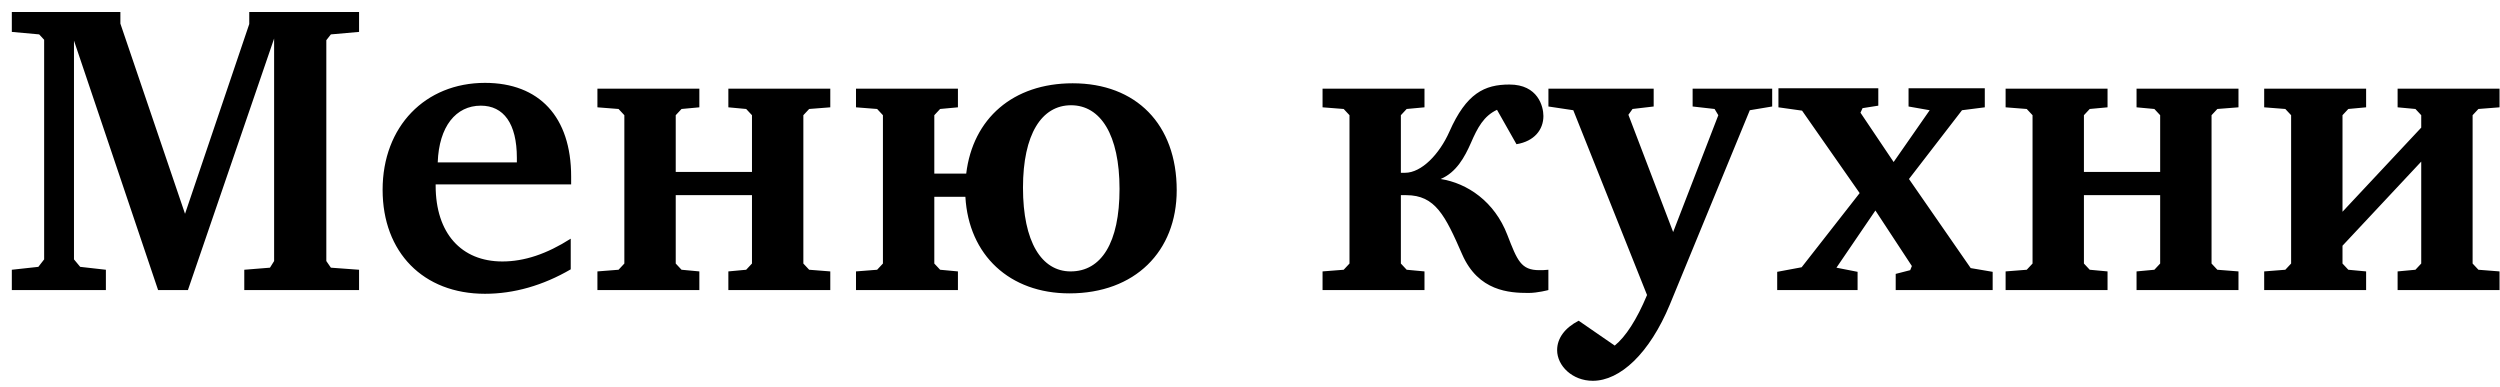 <?xml version="1.0" encoding="UTF-8"?> <svg xmlns="http://www.w3.org/2000/svg" width="181" height="28" viewBox="0 0 181 28" fill="none"><path d="M0.856 21V19.53L2.776 19.32L3.196 18.78V2.88L2.836 2.49L0.856 2.31V0.87H8.716V1.71L13.396 15.48L18.046 1.74V0.87H25.996V2.31L23.956 2.49L23.626 2.91V18.9L23.956 19.38L25.996 19.53V21H17.686V19.53L19.546 19.38L19.846 18.9V2.79L13.606 21H11.446L5.356 2.94V18.78L5.806 19.32L7.666 19.53V21H0.856ZM27.701 13.74C27.701 9.15 30.791 6 35.111 6C39.041 6 41.351 8.46 41.351 12.78V13.35H31.541V13.44C31.541 16.89 33.401 18.93 36.371 18.93C37.961 18.93 39.581 18.39 41.321 17.28V19.5C39.311 20.67 37.211 21.27 35.111 21.27C30.641 21.27 27.701 18.27 27.701 13.74ZM31.691 11.76H37.421V11.43C37.421 8.94 36.461 7.65 34.811 7.65C33.011 7.65 31.781 9.15 31.691 11.76ZM43.253 21V19.65L44.783 19.53L45.203 19.08V8.34L44.783 7.89L43.253 7.77V6.42H50.633V7.77L49.343 7.89L48.923 8.34V12.45H54.443V8.34L54.023 7.89L52.733 7.77V6.42H60.113V7.77L58.583 7.89L58.163 8.34V19.08L58.583 19.53L60.113 19.65V21H52.733V19.65L54.023 19.53L54.443 19.08V14.13H48.923V19.08L49.343 19.53L50.633 19.65V21H43.253ZM61.974 21V19.65L63.504 19.53L63.924 19.08V8.34L63.504 7.89L61.974 7.77V6.42H69.354V7.77L68.064 7.89L67.644 8.34V12.57H69.954C70.434 8.58 73.344 6.03 77.664 6.03C82.254 6.03 85.194 9 85.194 13.77C85.194 18.21 82.164 21.24 77.424 21.24C73.104 21.24 70.134 18.48 69.894 14.25H67.644V19.08L68.064 19.53L69.354 19.65V21H61.974ZM74.064 13.59C74.064 17.52 75.414 19.65 77.514 19.65C79.734 19.65 81.054 17.58 81.054 13.68C81.054 9.75 79.674 7.62 77.544 7.62C75.414 7.62 74.064 9.72 74.064 13.59ZM95.753 21V19.65L97.283 19.53L97.703 19.08V8.34L97.283 7.89L95.753 7.77V6.42H103.133V7.77L101.843 7.89L101.423 8.34V12.51H101.723C102.923 12.51 104.213 11.16 104.933 9.54C106.163 6.75 107.483 6.12 109.283 6.12C111.353 6.12 111.743 7.71 111.743 8.4C111.743 9.39 111.083 10.23 109.793 10.44L108.383 7.95C107.423 8.4 106.973 9.24 106.493 10.35C106.043 11.37 105.443 12.48 104.303 12.96C106.223 13.26 108.203 14.58 109.133 17.01C109.853 18.87 110.123 19.56 111.443 19.56C111.683 19.56 111.803 19.56 112.103 19.53V21C112.103 21 111.323 21.21 110.663 21.21C109.283 21.21 107.033 21.09 105.863 18.42C104.633 15.6 103.913 14.13 101.813 14.13H101.423V19.08L101.843 19.53L103.133 19.65V21H95.753ZM112.106 7.71V6.42H119.726V7.71L118.196 7.89L117.896 8.31L121.136 16.8L124.406 8.34L124.136 7.89L122.546 7.71V6.42H128.306V7.71L126.686 7.98L120.896 22.05C119.426 25.59 117.296 27.57 115.316 27.57C113.846 27.57 112.736 26.49 112.736 25.35C112.736 24.48 113.306 23.73 114.296 23.22L116.906 25.02C117.686 24.39 118.496 23.16 119.246 21.36L113.906 7.98L112.106 7.71ZM128.669 21V19.68L130.439 19.35L134.639 13.98L130.469 8.01L128.759 7.77V6.39H135.989V7.65L134.849 7.83L134.699 8.16L137.099 11.73L139.709 7.98L138.179 7.71V6.39H143.699V7.77L142.049 7.98L138.209 12.96L142.679 19.41L144.269 19.68V21H137.249V19.83L138.299 19.56L138.419 19.26L135.779 15.24L132.959 19.38L134.489 19.68V21H128.669ZM145.206 21V19.65L146.736 19.53L147.156 19.08V8.34L146.736 7.89L145.206 7.77V6.42H152.586V7.77L151.296 7.89L150.876 8.34V12.45H156.396V8.34L155.976 7.89L154.686 7.77V6.42H162.066V7.77L160.536 7.89L160.116 8.34V19.08L160.536 19.53L162.066 19.65V21H154.686V19.65L155.976 19.53L156.396 19.08V14.13H150.876V19.08L151.296 19.53L152.586 19.65V21H145.206ZM163.927 21V19.65L165.457 19.53L165.877 19.08V8.34L165.457 7.89L163.927 7.77V6.42H171.307V7.77L170.017 7.89L169.597 8.34V15.33L175.297 9.24V8.34L174.877 7.89L173.587 7.77V6.42H180.967V7.77L179.437 7.89L179.017 8.34V19.08L179.437 19.53L180.967 19.65V21H173.587V19.65L174.877 19.53L175.297 19.08V11.7L169.597 17.79V19.08L170.017 19.53L171.307 19.65V21H163.927Z" fill="black"></path></svg> 